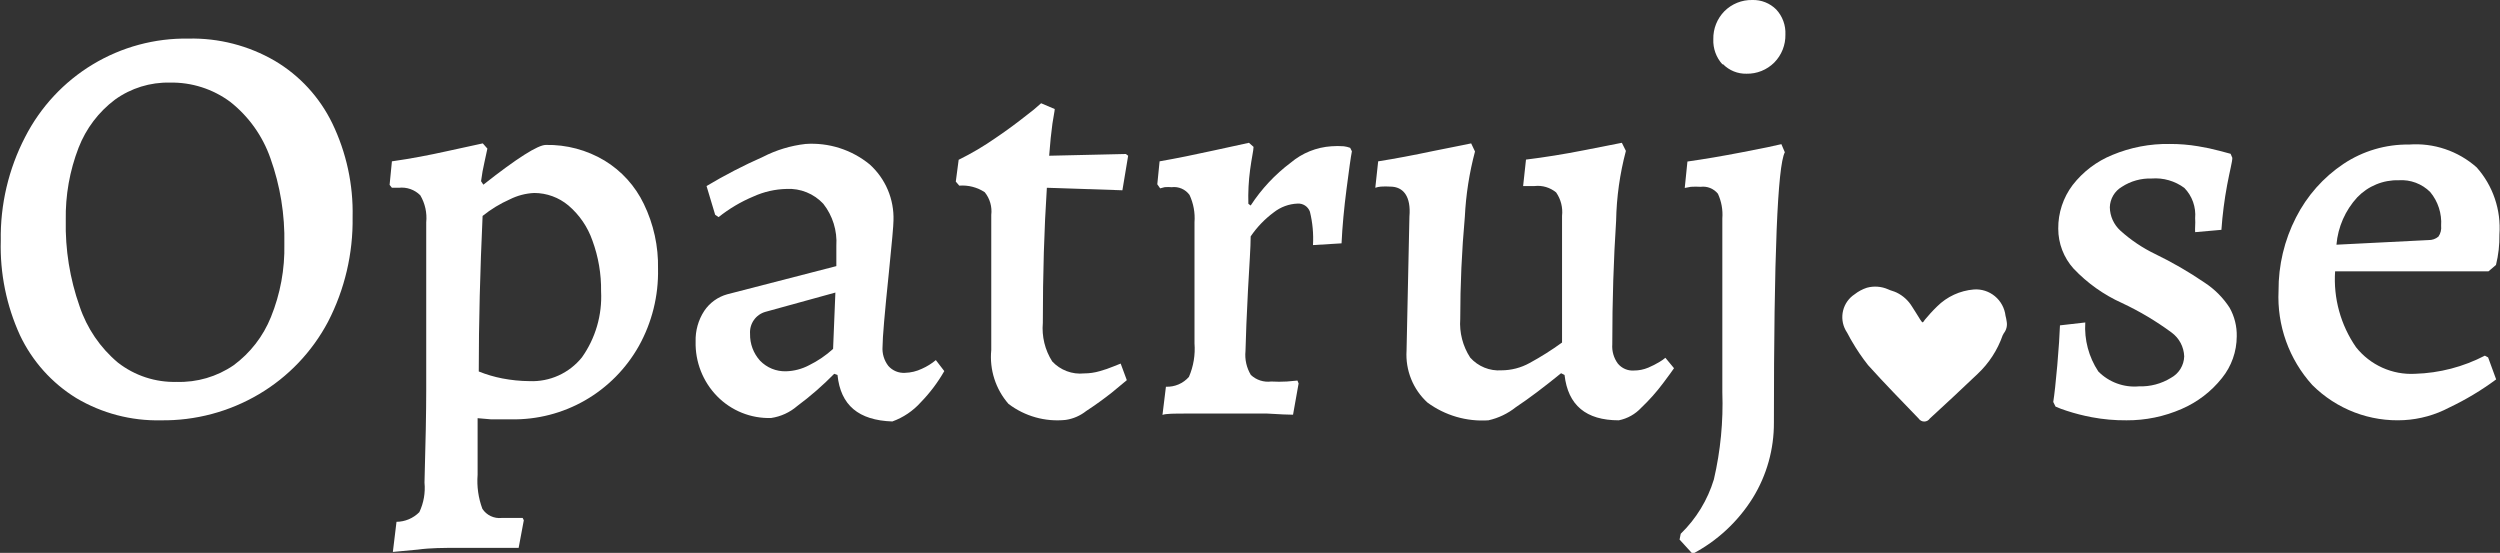 <?xml version="1.0" encoding="UTF-8"?>
<svg xmlns="http://www.w3.org/2000/svg" width="208" height="46" viewBox="0 0 208 46" fill="none">
  <rect x="0" y="0" width="208" height="46" fill="#333333" stroke="none"/>
  <g clip-path="url(#clip0_458_1269)">
    <path d="M6.35 33.123C4.315 31.873 2.685 30.055 1.66 27.889C0.535 25.425 -0.011 22.733 0.064 20.022C0.015 17.023 0.712 14.059 2.09 11.4C3.372 8.895 5.324 6.801 7.726 5.354C10.127 3.907 12.883 3.165 15.682 3.211C18.197 3.153 20.68 3.792 22.86 5.058C24.929 6.28 26.593 8.09 27.646 10.26C28.819 12.688 29.399 15.363 29.337 18.063C29.383 21.089 28.681 24.079 27.295 26.765C25.967 29.275 23.974 31.365 21.536 32.802C19.067 34.26 16.247 35.01 13.384 34.97C10.914 35.026 8.478 34.386 6.35 33.123ZM19.43 30.394C20.819 29.374 21.897 27.984 22.541 26.38C23.323 24.455 23.703 22.389 23.658 20.311C23.711 17.872 23.316 15.444 22.493 13.15C21.846 11.305 20.689 9.684 19.159 8.477C17.706 7.399 15.939 6.835 14.134 6.872C12.502 6.835 10.901 7.33 9.572 8.285C8.21 9.306 7.16 10.691 6.541 12.283C5.797 14.206 5.434 16.256 5.472 18.32C5.421 20.757 5.81 23.183 6.621 25.481C7.233 27.31 8.337 28.933 9.811 30.169C11.21 31.257 12.941 31.825 14.709 31.774C16.388 31.826 18.04 31.343 19.43 30.394V30.394Z" fill="#FFFFFF"></path>
    <path d="M32.989 43.415C33.702 43.409 34.384 43.12 34.888 42.612C35.251 41.848 35.399 40.999 35.318 40.156C35.414 36.8 35.462 34.231 35.462 32.433V18.496C35.54 17.713 35.367 16.925 34.967 16.248C34.735 16.016 34.454 15.839 34.145 15.731C33.836 15.622 33.506 15.585 33.181 15.622H32.607L32.415 15.381L32.607 13.423C34.202 13.198 35.701 12.909 37.217 12.572L40.168 11.929L40.551 12.363L40.311 13.471C40.188 14.001 40.092 14.537 40.024 15.076L40.216 15.365C43.007 13.166 44.746 12.058 45.416 12.058C47.132 12.026 48.822 12.476 50.297 13.358C51.713 14.217 52.85 15.473 53.568 16.971C54.383 18.649 54.787 20.498 54.748 22.366C54.796 24.611 54.245 26.829 53.153 28.788C52.094 30.672 50.549 32.233 48.682 33.307C46.815 34.38 44.695 34.927 42.545 34.889C41.97 34.889 41.412 34.889 40.854 34.889L39.737 34.793V39.497C39.662 40.463 39.798 41.433 40.136 42.339C40.308 42.599 40.548 42.807 40.829 42.94C41.11 43.073 41.422 43.126 41.731 43.094H42.688H43.486L43.581 43.286L43.151 45.583H38.062C36.93 45.583 35.813 45.583 34.76 45.727L32.686 45.92L32.989 43.415ZM48.415 29.735C49.548 28.139 50.11 26.203 50.01 24.244C50.031 22.804 49.788 21.373 49.292 20.022C48.899 18.886 48.21 17.877 47.298 17.099C46.497 16.426 45.487 16.057 44.443 16.056C43.739 16.089 43.048 16.269 42.417 16.586C41.606 16.945 40.844 17.409 40.152 17.966C39.944 22.51 39.833 26.813 39.833 30.907C40.467 31.162 41.124 31.356 41.795 31.485C42.542 31.629 43.3 31.705 44.06 31.71C44.889 31.745 45.714 31.584 46.47 31.241C47.226 30.899 47.892 30.383 48.415 29.735V29.735Z" fill="#FFFFFF"></path>
    <path d="M69.68 31.196L69.408 31.1C68.453 32.073 67.424 32.97 66.33 33.781C65.714 34.313 64.962 34.658 64.16 34.777C63.327 34.803 62.496 34.656 61.722 34.343C60.948 34.031 60.246 33.561 59.662 32.963C59.076 32.364 58.617 31.654 58.31 30.873C58.003 30.093 57.855 29.258 57.875 28.419C57.849 27.514 58.099 26.623 58.593 25.866C59.047 25.191 59.726 24.701 60.507 24.485L69.584 22.141V20.455C69.665 19.193 69.279 17.946 68.499 16.955C68.111 16.539 67.637 16.212 67.111 15.999C66.585 15.785 66.019 15.69 65.452 15.719C64.5 15.738 63.561 15.951 62.693 16.345C61.65 16.779 60.673 17.357 59.789 18.063L59.502 17.87L58.784 15.478C60.297 14.574 61.863 13.765 63.474 13.053C64.581 12.483 65.78 12.119 67.016 11.978C68.947 11.843 70.857 12.451 72.359 13.68C73.009 14.265 73.523 14.987 73.865 15.794C74.207 16.602 74.368 17.475 74.338 18.352C74.338 18.737 74.21 20.166 73.955 22.671C73.604 26.043 73.428 28.114 73.428 28.836C73.384 29.413 73.555 29.985 73.907 30.442C74.079 30.638 74.294 30.793 74.534 30.893C74.775 30.993 75.035 31.036 75.295 31.02C75.781 31.008 76.259 30.893 76.698 30.683C77.118 30.498 77.51 30.255 77.863 29.96L78.565 30.875C78.027 31.816 77.373 32.685 76.619 33.46C75.971 34.186 75.154 34.737 74.242 35.066C71.434 34.97 69.935 33.717 69.68 31.196ZM67.303 30.394C68.034 30.037 68.71 29.577 69.313 29.029L69.504 24.341L63.681 25.946C63.292 26.056 62.952 26.299 62.719 26.632C62.486 26.966 62.376 27.37 62.405 27.776C62.387 28.6 62.684 29.399 63.235 30.008C63.516 30.299 63.854 30.528 64.227 30.68C64.601 30.832 65.002 30.904 65.404 30.891C66.066 30.872 66.715 30.702 67.303 30.394V30.394Z" fill="#FFFFFF"></path>
    <path d="M83.908 33.605C83.377 32.997 82.975 32.286 82.728 31.515C82.481 30.744 82.394 29.931 82.473 29.125V17.886C82.513 17.55 82.486 17.209 82.393 16.883C82.3 16.558 82.142 16.255 81.93 15.992C81.302 15.579 80.556 15.387 79.809 15.446L79.522 15.108L79.761 13.294C80.837 12.764 81.871 12.152 82.856 11.464C83.876 10.773 84.706 10.147 85.376 9.617C85.808 9.297 86.224 8.954 86.62 8.59L87.753 9.072C87.753 9.232 87.657 9.633 87.561 10.292C87.466 10.95 87.37 11.897 87.29 12.957L93.671 12.812L93.862 12.957L93.384 15.831L87.099 15.622C86.875 19.042 86.764 22.783 86.764 26.861C86.664 27.989 86.939 29.119 87.546 30.073C87.881 30.432 88.295 30.709 88.754 30.881C89.213 31.054 89.706 31.118 90.194 31.068C90.642 31.067 91.087 31.002 91.517 30.875C91.897 30.769 92.27 30.641 92.634 30.49L93.24 30.249L93.751 31.63L92.491 32.674C91.837 33.187 91.135 33.701 90.369 34.199C89.874 34.591 89.285 34.846 88.662 34.937C86.967 35.113 85.269 34.637 83.908 33.605V33.605Z" fill="#FFFFFF"></path>
    <path d="M98.919 31.357C99.299 30.478 99.457 29.519 99.382 28.563V18.496C99.442 17.713 99.299 16.927 98.967 16.216C98.799 15.986 98.573 15.805 98.312 15.692C98.051 15.579 97.765 15.539 97.484 15.574C97.287 15.556 97.09 15.556 96.893 15.574L96.526 15.671L96.287 15.333L96.478 13.423C97.946 13.166 99.43 12.861 100.961 12.524L103.912 11.881L104.295 12.219C104.295 12.508 104.136 13.15 104.008 14.129C103.883 15.066 103.835 16.011 103.864 16.955L104.056 17.099C104.951 15.724 106.079 14.517 107.39 13.535C108.344 12.73 109.529 12.252 110.772 12.17C111.117 12.143 111.463 12.143 111.809 12.17C111.988 12.193 112.165 12.236 112.335 12.299L112.478 12.588C112.383 13.069 112.239 14.113 112.032 15.719C111.824 17.324 111.681 18.85 111.617 20.246L109.24 20.391C109.294 19.457 109.208 18.521 108.985 17.613C108.909 17.402 108.767 17.222 108.579 17.101C108.392 16.979 108.17 16.922 107.948 16.939C107.235 16.968 106.55 17.221 105.986 17.662C105.235 18.216 104.582 18.895 104.056 19.668C104.056 20.568 103.944 22.061 103.832 24.148C103.721 26.235 103.657 27.937 103.625 29.206C103.555 29.901 103.712 30.599 104.072 31.197C104.297 31.406 104.565 31.563 104.857 31.658C105.149 31.752 105.458 31.781 105.763 31.742C106.198 31.767 106.635 31.767 107.071 31.742L107.948 31.662L108.044 31.903L107.581 34.504C107.198 34.504 106.48 34.472 105.428 34.408C104.391 34.408 103.29 34.408 102.142 34.408C100.993 34.408 99.844 34.408 98.776 34.408C97.707 34.408 97.005 34.408 96.718 34.52L97.005 32.176C97.364 32.191 97.723 32.125 98.054 31.984C98.385 31.842 98.68 31.628 98.919 31.357Z" fill="#FFFFFF"></path>
    <path d="M115.669 15.526C115.409 15.508 115.148 15.508 114.887 15.526C114.73 15.539 114.575 15.571 114.425 15.622L114.664 13.423C116.1 13.198 117.615 12.909 119.21 12.572L122.401 11.93L122.72 12.604C122.247 14.383 121.963 16.207 121.874 18.047C121.619 20.873 121.492 23.698 121.492 26.54C121.411 27.673 121.703 28.801 122.321 29.752C122.646 30.116 123.049 30.401 123.499 30.584C123.95 30.768 124.436 30.846 124.921 30.811C125.741 30.809 126.548 30.599 127.266 30.201C128.201 29.693 129.101 29.125 129.962 28.499V17.966C130.041 17.275 129.865 16.578 129.468 16.008C129.22 15.805 128.934 15.653 128.627 15.562C128.321 15.471 127.999 15.442 127.681 15.478H126.724L126.963 13.278C128.526 13.085 130.122 12.829 131.749 12.508L134.939 11.881L135.274 12.556C134.771 14.453 134.497 16.404 134.461 18.368C134.253 21.579 134.142 24.951 134.142 28.644C134.1 29.217 134.265 29.787 134.604 30.249C134.766 30.446 134.972 30.601 135.205 30.701C135.438 30.802 135.691 30.845 135.944 30.827C136.355 30.828 136.762 30.746 137.141 30.586C137.465 30.449 137.78 30.288 138.082 30.105C138.251 30.006 138.411 29.894 138.56 29.767L139.278 30.635C139.151 30.827 138.848 31.245 138.353 31.903C137.81 32.627 137.207 33.304 136.55 33.926C136.052 34.462 135.4 34.827 134.684 34.97C131.956 34.97 130.457 33.717 130.17 31.197L129.882 31.052C128.479 32.192 127.234 33.139 126.118 33.878C125.449 34.411 124.669 34.784 123.837 34.97C122.026 35.093 120.23 34.57 118.764 33.492C118.171 32.95 117.706 32.28 117.406 31.532C117.105 30.785 116.975 29.979 117.025 29.174L117.264 18.015C117.408 16.361 116.77 15.526 115.669 15.526Z" fill="#FFFFFF"></path>
    <path d="M139.74 44.892L139.836 44.41C141.124 43.162 142.074 41.604 142.596 39.883C143.148 37.505 143.384 35.065 143.298 32.626V18.175C143.353 17.47 143.227 16.762 142.931 16.12C142.76 15.909 142.538 15.745 142.287 15.644C142.036 15.543 141.763 15.508 141.495 15.542C141.224 15.525 140.952 15.525 140.681 15.542L140.171 15.638L140.394 13.439C141.766 13.246 143.282 12.989 144.941 12.668C146.616 12.347 147.7 12.122 148.211 11.994L148.498 12.668C147.892 13.813 147.589 21.306 147.589 35.146C147.603 37.363 146.995 39.54 145.834 41.424C144.604 43.396 142.876 45.003 140.825 46.08L139.74 44.892ZM143.298 5.347C142.785 4.777 142.515 4.027 142.548 3.259C142.539 2.829 142.616 2.401 142.775 2.001C142.934 1.601 143.172 1.237 143.473 0.931C143.777 0.628 144.138 0.389 144.536 0.229C144.933 0.069 145.358 -0.009 145.786 -3.62347e-05C146.154 -0.012 146.521 0.052 146.864 0.187C147.206 0.322 147.518 0.526 147.78 0.787C148.04 1.065 148.242 1.394 148.373 1.752C148.505 2.111 148.563 2.492 148.546 2.874C148.555 3.305 148.477 3.733 148.318 4.133C148.159 4.533 147.922 4.896 147.621 5.202C147.317 5.505 146.955 5.744 146.558 5.904C146.161 6.064 145.735 6.142 145.308 6.133C144.947 6.142 144.589 6.076 144.254 5.941C143.92 5.806 143.616 5.603 143.361 5.347H143.298Z" fill="#FFFFFF"></path>
    <path d="M174.037 34.713C173.336 34.581 172.643 34.404 171.964 34.183C171.644 34.083 171.329 33.965 171.022 33.83L170.831 33.444C170.927 32.834 171.038 31.839 171.166 30.394C171.294 28.949 171.358 27.873 171.389 27.07L173.495 26.829C173.403 28.272 173.784 29.704 174.58 30.907C175.019 31.35 175.55 31.691 176.134 31.904C176.718 32.118 177.342 32.2 177.962 32.144C178.899 32.176 179.826 31.931 180.626 31.437C180.948 31.263 181.219 31.007 181.413 30.694C181.606 30.381 181.714 30.023 181.726 29.655C181.713 29.265 181.611 28.882 181.429 28.537C181.246 28.192 180.988 27.894 180.673 27.664C179.38 26.711 177.996 25.888 176.542 25.208C175.03 24.527 173.665 23.556 172.522 22.35C171.701 21.44 171.246 20.255 171.246 19.026C171.234 17.717 171.655 16.44 172.442 15.398C173.305 14.285 174.444 13.421 175.744 12.893C177.26 12.26 178.889 11.949 180.53 11.978C181.321 11.975 182.111 12.039 182.891 12.17C183.498 12.267 184.1 12.396 184.693 12.556L185.587 12.796L185.73 13.134C185.73 13.455 185.523 14.193 185.3 15.382C185.069 16.618 184.91 17.867 184.821 19.122L182.636 19.315C182.626 19.155 182.626 18.994 182.636 18.834C182.651 18.609 182.651 18.384 182.636 18.159C182.676 17.699 182.617 17.236 182.462 16.801C182.308 16.366 182.063 15.969 181.742 15.638C180.956 15.055 179.988 14.776 179.015 14.852C178.14 14.824 177.277 15.064 176.542 15.542C176.245 15.716 175.996 15.964 175.82 16.262C175.645 16.56 175.547 16.898 175.537 17.244C175.543 17.611 175.624 17.973 175.775 18.307C175.926 18.641 176.144 18.941 176.414 19.187C177.28 19.97 178.252 20.624 179.302 21.13C180.736 21.823 182.117 22.623 183.433 23.522C184.262 24.064 184.969 24.775 185.507 25.609C185.912 26.333 186.116 27.154 186.097 27.985C186.094 29.249 185.66 30.473 184.869 31.453C183.979 32.574 182.828 33.456 181.519 34.022C180.07 34.657 178.505 34.98 176.925 34.97C175.956 34.978 174.989 34.892 174.037 34.713V34.713Z" fill="#FFFFFF"></path>
    <path d="M192.382 32.032C191.425 30.976 190.684 29.74 190.202 28.396C189.72 27.051 189.507 25.624 189.575 24.196C189.561 22.074 190.059 19.98 191.026 18.095C191.942 16.29 193.304 14.752 194.983 13.632C196.6 12.557 198.501 11.998 200.438 12.026C201.452 11.951 202.471 12.079 203.435 12.405C204.399 12.73 205.289 13.245 206.053 13.921C206.727 14.675 207.242 15.559 207.568 16.52C207.894 17.48 208.025 18.496 207.952 19.508C207.967 20.363 207.87 21.215 207.665 22.045L207.042 22.575H194.281C194.13 24.816 194.744 27.041 196.019 28.884C196.604 29.621 197.355 30.206 198.21 30.591C199.064 30.976 199.998 31.151 200.933 31.1C202.956 31.041 204.94 30.525 206.739 29.591L207.01 29.735L207.68 31.566C206.456 32.473 205.147 33.258 203.772 33.91C202.611 34.524 201.333 34.88 200.023 34.954C198.617 35.032 197.211 34.813 195.894 34.31C194.578 33.806 193.382 33.03 192.382 32.032V32.032ZM202.049 19.974C202.352 19.983 202.647 19.88 202.879 19.684C203.059 19.422 203.138 19.102 203.102 18.785C203.17 17.766 202.844 16.759 202.193 15.976C201.851 15.635 201.44 15.372 200.989 15.203C200.538 15.034 200.057 14.964 199.577 14.996C198.937 14.979 198.3 15.095 197.707 15.339C197.113 15.582 196.577 15.946 196.131 16.409C195.13 17.494 194.518 18.884 194.392 20.359L202.049 19.974Z" fill="#FFFFFF"></path>
    <path d="M166.859 26.267C166.901 26.426 166.933 26.587 166.955 26.749C166.988 26.92 166.984 27.096 166.942 27.265C166.901 27.434 166.824 27.592 166.716 27.728L166.62 27.905C166.192 29.13 165.475 30.232 164.53 31.116C163.222 32.369 161.882 33.605 160.558 34.825C160.507 34.901 160.438 34.964 160.358 35.007C160.277 35.05 160.187 35.072 160.096 35.072C160.004 35.072 159.915 35.05 159.834 35.007C159.753 34.964 159.684 34.901 159.633 34.825C158.213 33.348 156.778 31.887 155.422 30.378C154.928 29.753 154.48 29.093 154.082 28.403C153.89 28.098 153.747 27.761 153.555 27.471C153.283 26.97 153.209 26.384 153.348 25.83C153.487 25.276 153.829 24.796 154.305 24.485C154.611 24.244 154.957 24.059 155.326 23.939C155.909 23.781 156.527 23.826 157.081 24.068C157.304 24.18 157.575 24.228 157.799 24.341C158.325 24.595 158.768 24.996 159.075 25.497C159.314 25.85 159.521 26.219 159.761 26.588C160 26.958 159.968 26.829 160.16 26.588C160.351 26.348 160.814 25.834 161.165 25.497C161.989 24.678 163.073 24.178 164.227 24.084C164.861 24.038 165.487 24.239 165.977 24.646C166.467 25.052 166.783 25.633 166.859 26.267V26.267Z" fill="#FFFFFF"></path>
  </g>
  <defs>
    <clipPath id="clip0_458_1269">
      <rect width="208" height="46" fill="white"></rect>
    </clipPath>
  </defs>
</svg>
